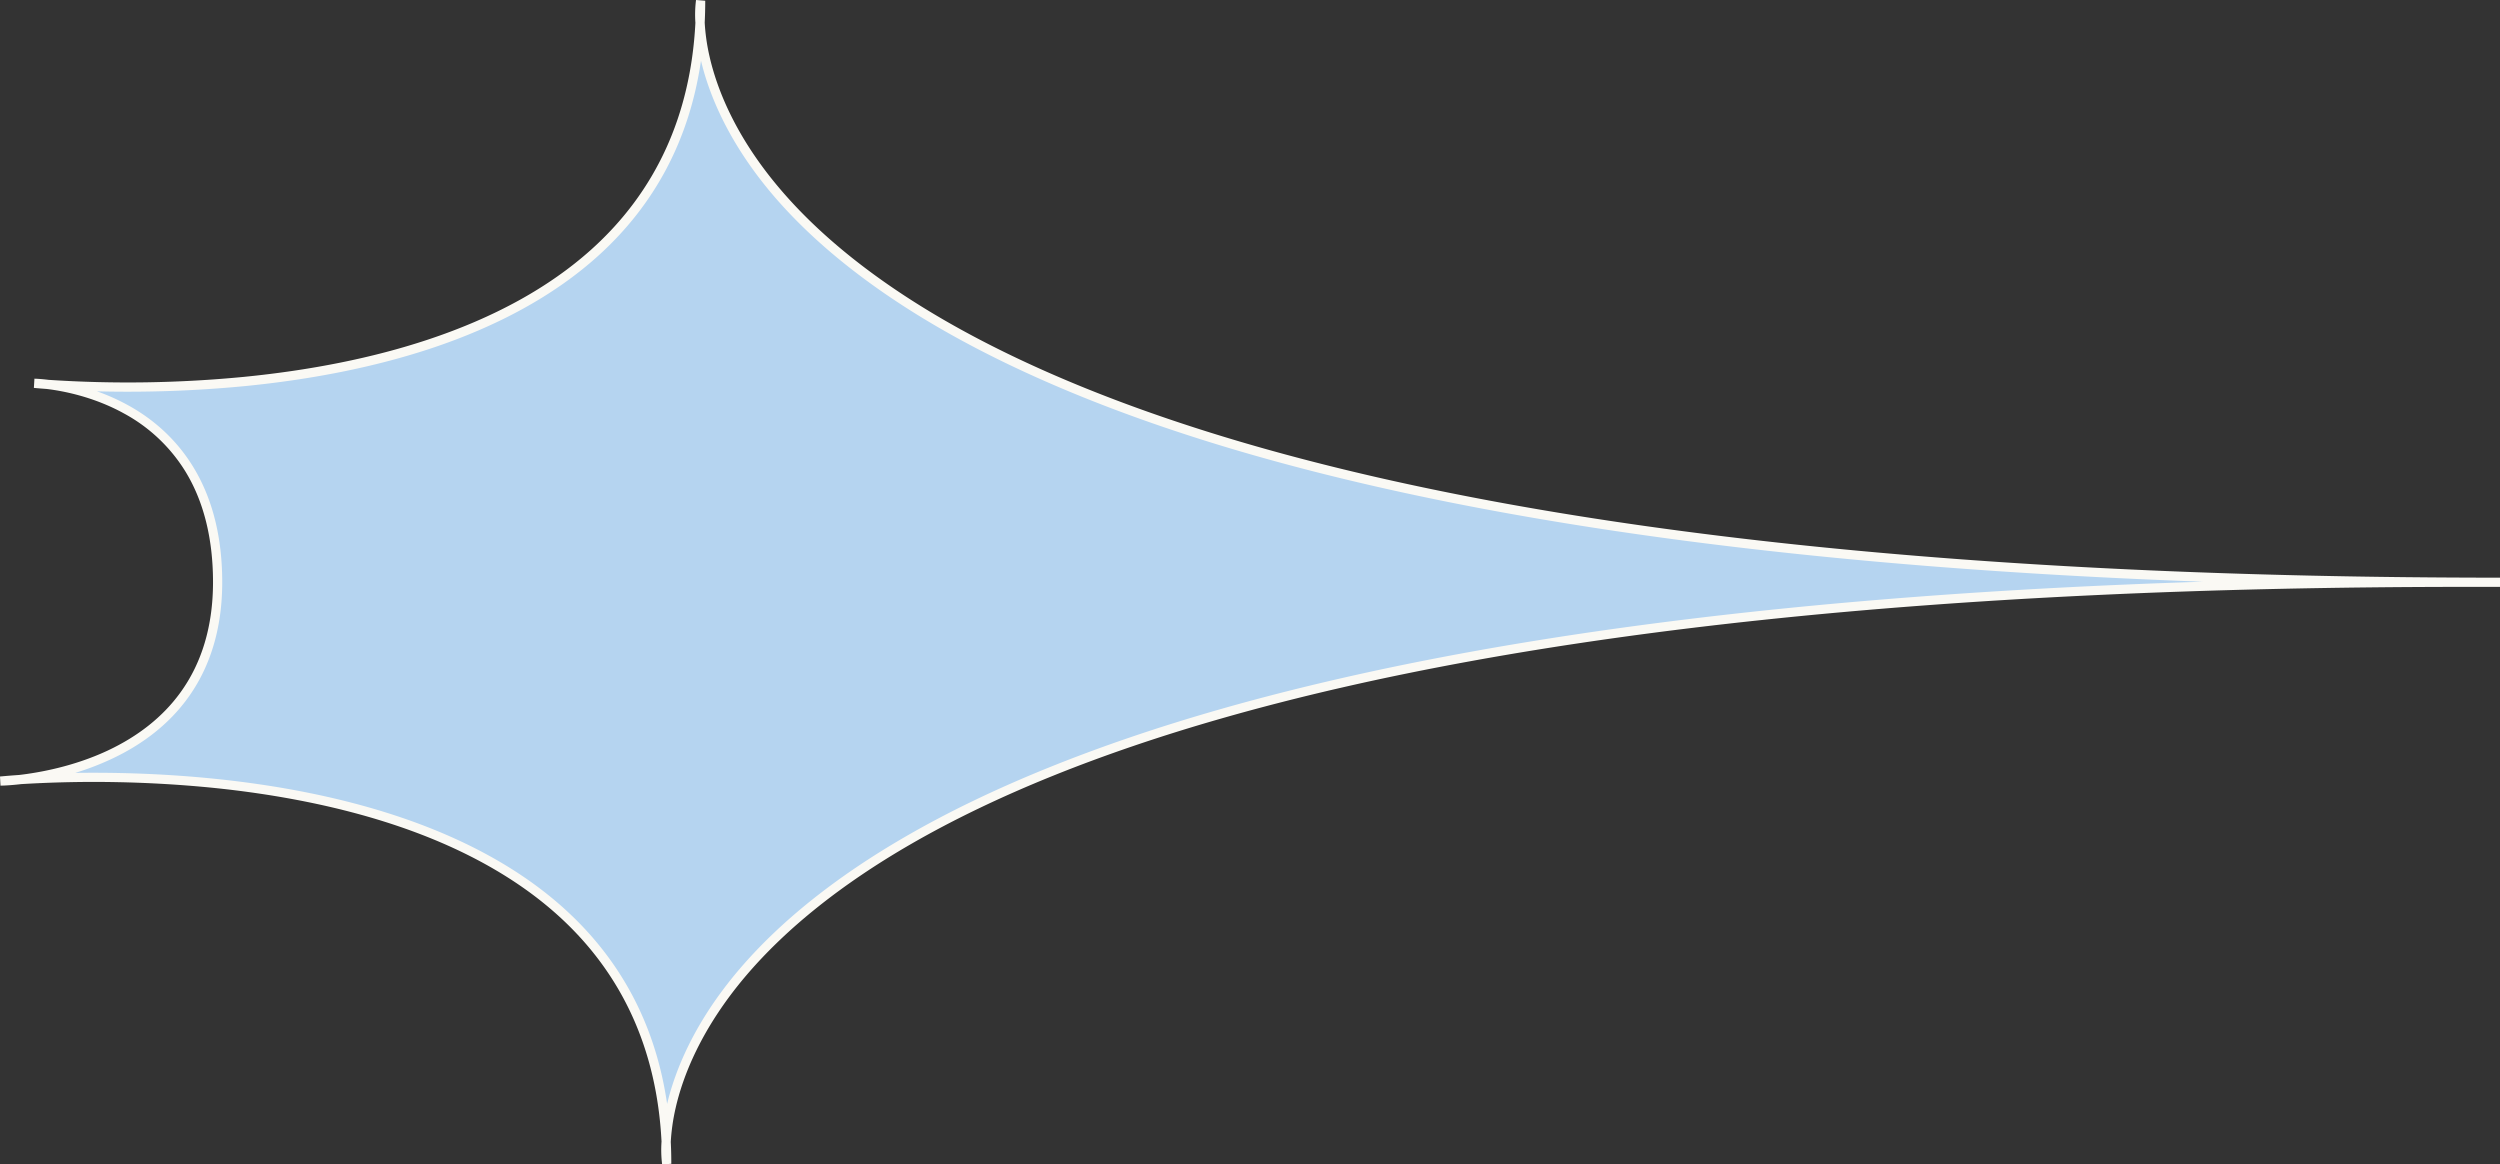 <?xml version="1.0" encoding="UTF-8" standalone="no"?><svg xmlns="http://www.w3.org/2000/svg" xmlns:xlink="http://www.w3.org/1999/xlink" fill="#000000" height="758.8" preserveAspectRatio="xMidYMid meet" version="1" viewBox="0.0 -0.0 1629.1 758.8" width="1629.1" zoomAndPan="magnify"><rect x="0.0" y="-0.0" width="1629.1" height="758.8" fill="#333333" stroke="none"/><g data-name="Layer 2"><g data-name="Layer 25"><g id="change1_1"><path d="M1607,379.42c-1234.28,0-1172.57,378.94-1172.57,378.94C434.44,463.92.31,509,.31,509s141.5-2,141.5-129.6S22.39,249.82,22.39,249.82,456.52,294.92,456.52.48c0,0-61.72,378.94,1172.57,378.94" fill="#b5d4f0"/></g><g id="change2_1"><path d="M431.48,758.84a76,76,0,0,1-.4-14.93C428,683.65,405.3,634.1,363.52,596.43c-27.6-24.89-63.8-44.82-107.59-59.25-35.15-11.57-75.22-19.64-119.11-24a787.18,787.18,0,0,0-123-2.22c-7.91.93-12.95,1-13.49,1L0,506c.16,0,4.6-.46,12.45-1,13.25-1.54,35.49-5.53,57.51-15.8,20-9.35,36-22,47.38-37.63,14.25-19.51,21.47-43.8,21.47-72.21s-6.1-52.82-18.14-72.37a106.58,106.58,0,0,0-39.82-37.53c-19.76-10.93-39.74-14.72-50.48-16-5.25-.38-8.16-.68-8.29-.69l.36-6c.4,0,3.81.09,9.25.76a784.59,784.59,0,0,0,127.21-1.94c43.89-4.34,84-12.41,119.1-24,43.79-14.43,80-34.36,107.6-59.25,41.78-37.66,64.46-87.22,67.55-147.48A76.39,76.39,0,0,1,453.56,0l6,.48q0,7.23-.35,14.28a131.75,131.75,0,0,0,3.15,22c4.59,20.2,16.31,51.63,46.14,86.59C534.81,154.24,571,183.05,616,209c54.63,31.49,122.85,59.05,202.76,81.89,198.54,56.76,471.17,85.54,810.34,85.54v6q-11.08,0-22.08,0v0c-339.16,0-611.8,28.78-810.33,85.54-79.91,22.84-148.13,50.4-202.77,81.89-45,25.94-81.17,54.75-107.52,85.64-29.83,35-41.56,66.39-46.15,86.59a131.75,131.75,0,0,0-3.15,22q.36,7,.35,14.28ZM60.91,503.56c21.84,0,48.11.87,76.38,3.66,44.34,4.37,84.86,12.53,120.44,24.24,44.61,14.69,81.56,35,109.8,60.5,37.26,33.6,59.77,76.33,67.19,127.39,5-20.92,17.12-52.5,46.79-87.39,26.73-31.43,63.37-60.71,108.91-87,55-31.79,123.67-59.57,204-82.59,164.46-47.09,379.56-75,641.05-83.31-251.54-9.13-459.17-36.79-619-82.55-80.38-23-149-50.8-204-82.59-45.54-26.31-82.18-55.59-108.91-87C473.92,92,461.75,60.41,456.79,39.49c-7.41,51.06-29.92,93.79-67.18,127.39-28.25,25.46-65.19,45.81-109.8,60.5-35.58,11.71-76.1,19.87-120.45,24.24A795.5,795.5,0,0,1,63.17,255a136.88,136.88,0,0,1,20.37,9.12c27.95,15.4,61.27,47.9,61.27,115.26,0,29.75-7.64,55.26-22.69,75.84-12,16.45-28.79,29.75-49.8,39.52A178.42,178.42,0,0,1,49,503.65C52.78,503.59,56.77,503.56,60.91,503.56Z" fill="#faf9f4"/></g></g></g></svg>